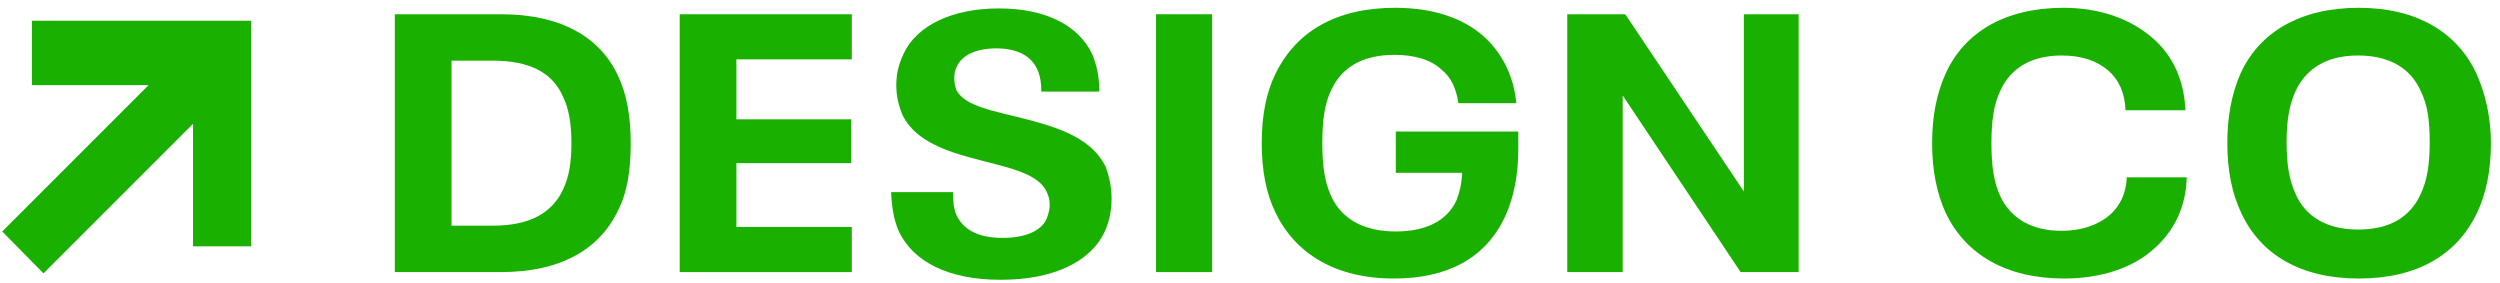 <svg width="221" height="25" viewBox="0 0 221 25" fill="none" xmlns="http://www.w3.org/2000/svg">
<path d="M22.193 1.83H2.819V7.528H13.133L0.198 20.463L3.845 24.166L17.064 10.947V21.773H22.193V1.83Z" fill="#19B000"/>
<path d="M44.303 1.26H34.901V24.052H44.303C49.545 24.052 53.021 22.058 54.673 18.525C55.471 16.929 55.756 14.992 55.756 12.656C55.756 10.32 55.414 8.382 54.673 6.787C53.078 3.254 49.545 1.26 44.303 1.26ZM49.773 16.758C48.804 18.81 46.867 19.949 43.562 19.949H39.916V5.362H43.562C46.867 5.362 48.861 6.445 49.773 8.553C50.286 9.636 50.514 10.889 50.514 12.656C50.514 14.422 50.286 15.676 49.773 16.758Z" fill="#19B000"/>
<path d="M60.085 24.052H75.299V20.063H65.099V14.422H75.242V10.548H65.099V5.248H75.299V1.26H60.085V24.052Z" fill="#19B000"/>
<path d="M90.742 10.545C87.893 9.804 85.215 9.405 84.531 7.924C84.417 7.582 84.36 7.297 84.36 6.898C84.36 6.499 84.417 6.214 84.588 5.872C85.044 4.847 86.355 4.277 88.064 4.277C89.888 4.277 91.084 4.904 91.654 6.043C91.939 6.613 92.053 7.297 92.053 8.095H97.181C97.181 6.784 96.953 5.758 96.554 4.79C95.301 2.169 92.338 0.744 88.292 0.744C84.132 0.744 80.999 2.283 79.859 4.79C79.46 5.644 79.232 6.499 79.232 7.525C79.232 8.55 79.46 9.348 79.745 10.089C80.714 12.197 83.107 13.223 85.899 13.964C88.805 14.761 91.711 15.217 92.509 16.927C92.68 17.268 92.793 17.61 92.793 18.123C92.793 18.522 92.68 18.921 92.509 19.377C91.996 20.459 90.571 21.029 88.634 21.029C86.526 21.029 85.215 20.345 84.588 19.092C84.303 18.522 84.246 17.781 84.246 16.983H78.776C78.833 18.294 79.004 19.434 79.46 20.459C80.714 23.08 83.734 24.733 88.463 24.733C92.964 24.733 96.326 23.251 97.637 20.516C98.036 19.662 98.264 18.693 98.264 17.553C98.264 16.471 98.036 15.559 97.751 14.761C96.554 12.311 93.819 11.342 90.742 10.545Z" fill="#19B000"/>
<path d="M107.152 1.26H102.194V24.052H107.152V1.26Z" fill="#19B000"/>
<path d="M123.39 15.276H129.259C129.202 16.302 129.031 16.986 128.746 17.727C127.891 19.55 126.011 20.462 123.39 20.462C120.655 20.462 118.661 19.436 117.692 17.385C117.122 16.131 116.894 14.821 116.894 12.655C116.894 10.49 117.122 9.123 117.692 7.926C118.661 5.875 120.541 4.849 123.276 4.849C124.985 4.849 126.467 5.248 127.436 6.16C128.29 6.843 128.746 7.869 128.917 9.123H134.045C133.817 6.729 132.792 4.678 131.139 3.197C129.259 1.544 126.581 0.689 123.333 0.689C118.091 0.689 114.558 2.798 112.735 6.558C111.937 8.211 111.538 10.205 111.538 12.655C111.538 15.105 111.937 17.1 112.735 18.752C114.501 22.456 118.091 24.621 123.219 24.621C128.005 24.621 131.31 22.798 133.02 19.208C133.874 17.385 134.216 15.333 134.216 13.168V11.63H123.39V15.276Z" fill="#19B000"/>
<path d="M154.158 16.929L143.674 1.26H138.546V24.052H143.446V8.439L153.874 24.052H159.002V1.26H154.158V16.929Z" fill="#19B000"/>
<path d="M186.469 19.037C185.444 19.892 184.019 20.405 182.253 20.405C179.689 20.405 177.808 19.379 176.84 17.385C176.27 16.188 176.042 14.707 176.042 12.655C176.042 10.604 176.27 9.18 176.84 7.983C177.751 6.046 179.518 4.906 182.253 4.906C184.019 4.906 185.33 5.362 186.355 6.217C187.324 7.071 187.837 8.211 187.894 9.749H193.193C193.079 7.128 192.11 4.906 190.23 3.311C188.293 1.658 185.615 0.689 182.424 0.689C177.239 0.689 173.649 2.855 171.996 6.501C171.199 8.268 170.8 10.262 170.8 12.655C170.8 15.049 171.199 17.043 171.996 18.809C173.763 22.513 177.353 24.621 182.481 24.621C185.672 24.621 188.521 23.709 190.401 22C192.167 20.462 193.25 18.296 193.307 15.675H188.008C187.951 17.157 187.381 18.239 186.469 19.037Z" fill="#19B000"/>
<path d="M218.888 6.444C217.179 2.855 213.646 0.689 208.518 0.689C203.332 0.689 199.743 2.855 198.09 6.444C197.292 8.211 196.894 10.319 196.894 12.655C196.894 14.992 197.292 17.1 198.147 18.866C199.856 22.513 203.389 24.621 208.518 24.621C213.703 24.621 217.179 22.513 218.945 18.866C219.8 17.1 220.198 14.992 220.198 12.655C220.198 10.319 219.686 8.211 218.888 6.444ZM213.988 17.157C213.076 19.151 211.31 20.291 208.461 20.291C205.612 20.291 203.788 19.094 202.933 17.157C202.364 15.903 202.136 14.536 202.136 12.598C202.136 10.661 202.364 9.293 202.933 8.04C203.845 6.103 205.612 4.906 208.461 4.906C211.31 4.906 213.133 6.103 213.988 8.04C214.614 9.293 214.785 10.661 214.785 12.598C214.785 14.536 214.557 15.96 213.988 17.157Z" fill="#19B000"/>
</svg>
